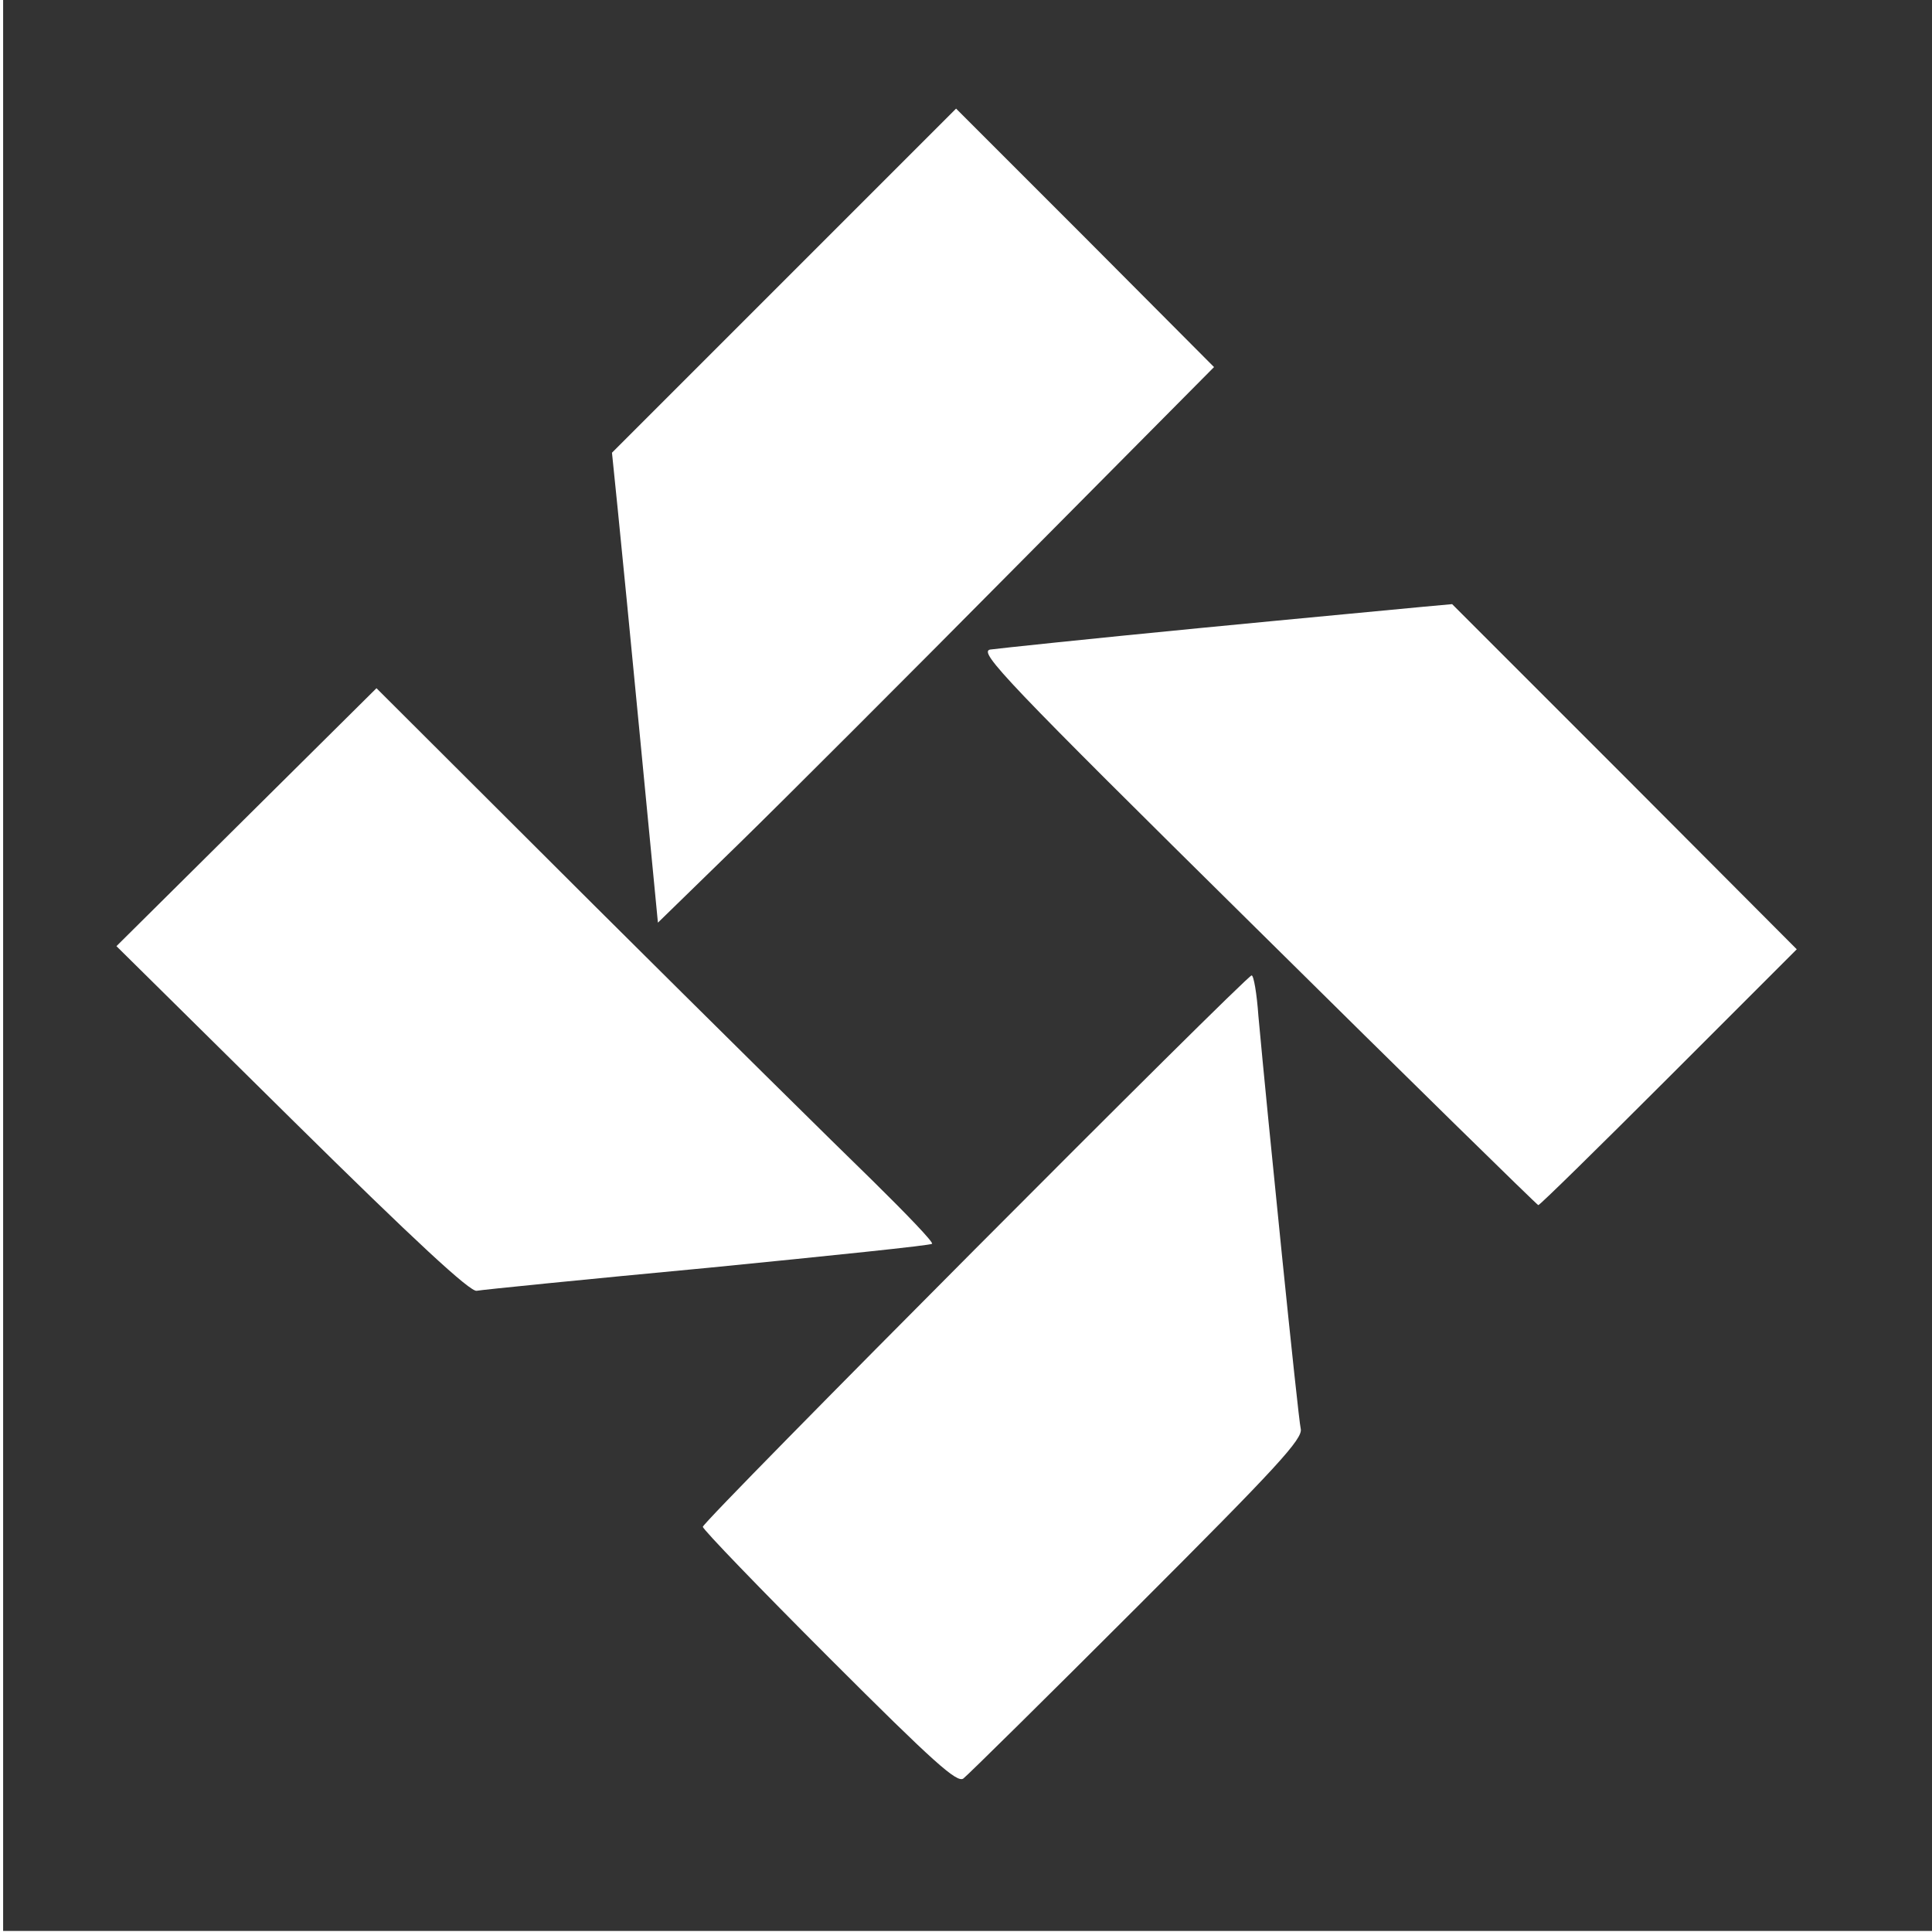 <svg class="img-fluid" id="eidhseis-container" xmlns="http://www.w3.org/2000/svg" style="transform: matrix(1, 0, 0, 1, 6, -2); transform-origin: 30% 30% 0px; cursor: move; max-height: none; transition: none;" width="370" height="370" viewBox="0 0 3700 3700">
  <rect x="0" y="0" width="3700" height="3700" fill="#333333" stroke="none"/>
  <g id="eidhseis" fill="rgb(255,255,255)" style="transform: none;">
    <g style="transform: none;">
      <path id="p1DWzezgR3" d="M1582 3177 c-133 -133 -242 -246 -242 -251 0 -11 1041 -1056 1051 -1056 4 0 10 35 13 78 17 187 76 769 81 790 5 19 -45 73 -312 340 -175 175 -325 323 -334 330 -12 9 -55 -29 -257 -231z"></path>
      <path id="p16UetoWaV" d="M553 2146 l-336 -332 249 -247 249 -247 415 414 c228 227 469 465 535 529 65 64 117 118 114 121 -2 3 -196 23 -429 46 -234 22 -433 42 -443 44 -12 3 -118 -95 -354 -328z"></path>
      <path id="pUNCP9cyV" d="M2400 1780 c-481 -475 -532 -529 -510 -534 14 -2 194 -21 400 -41 206 -20 400 -38 430 -41 l55 -5 330 330 330 331 -245 245 c-135 135 -247 245 -250 245 -3 -1 -246 -239 -540 -530z"></path>
      <path id="p1E9ESeVMm" d="M1221 1427 c-18 -188 -38 -391 -44 -450 l-11 -108 330 -330 329 -329 247 247 247 248 -377 380 c-207 209 -447 449 -532 532 l-156 152 -33 -342z"></path>
    </g>
  </g>
</svg>